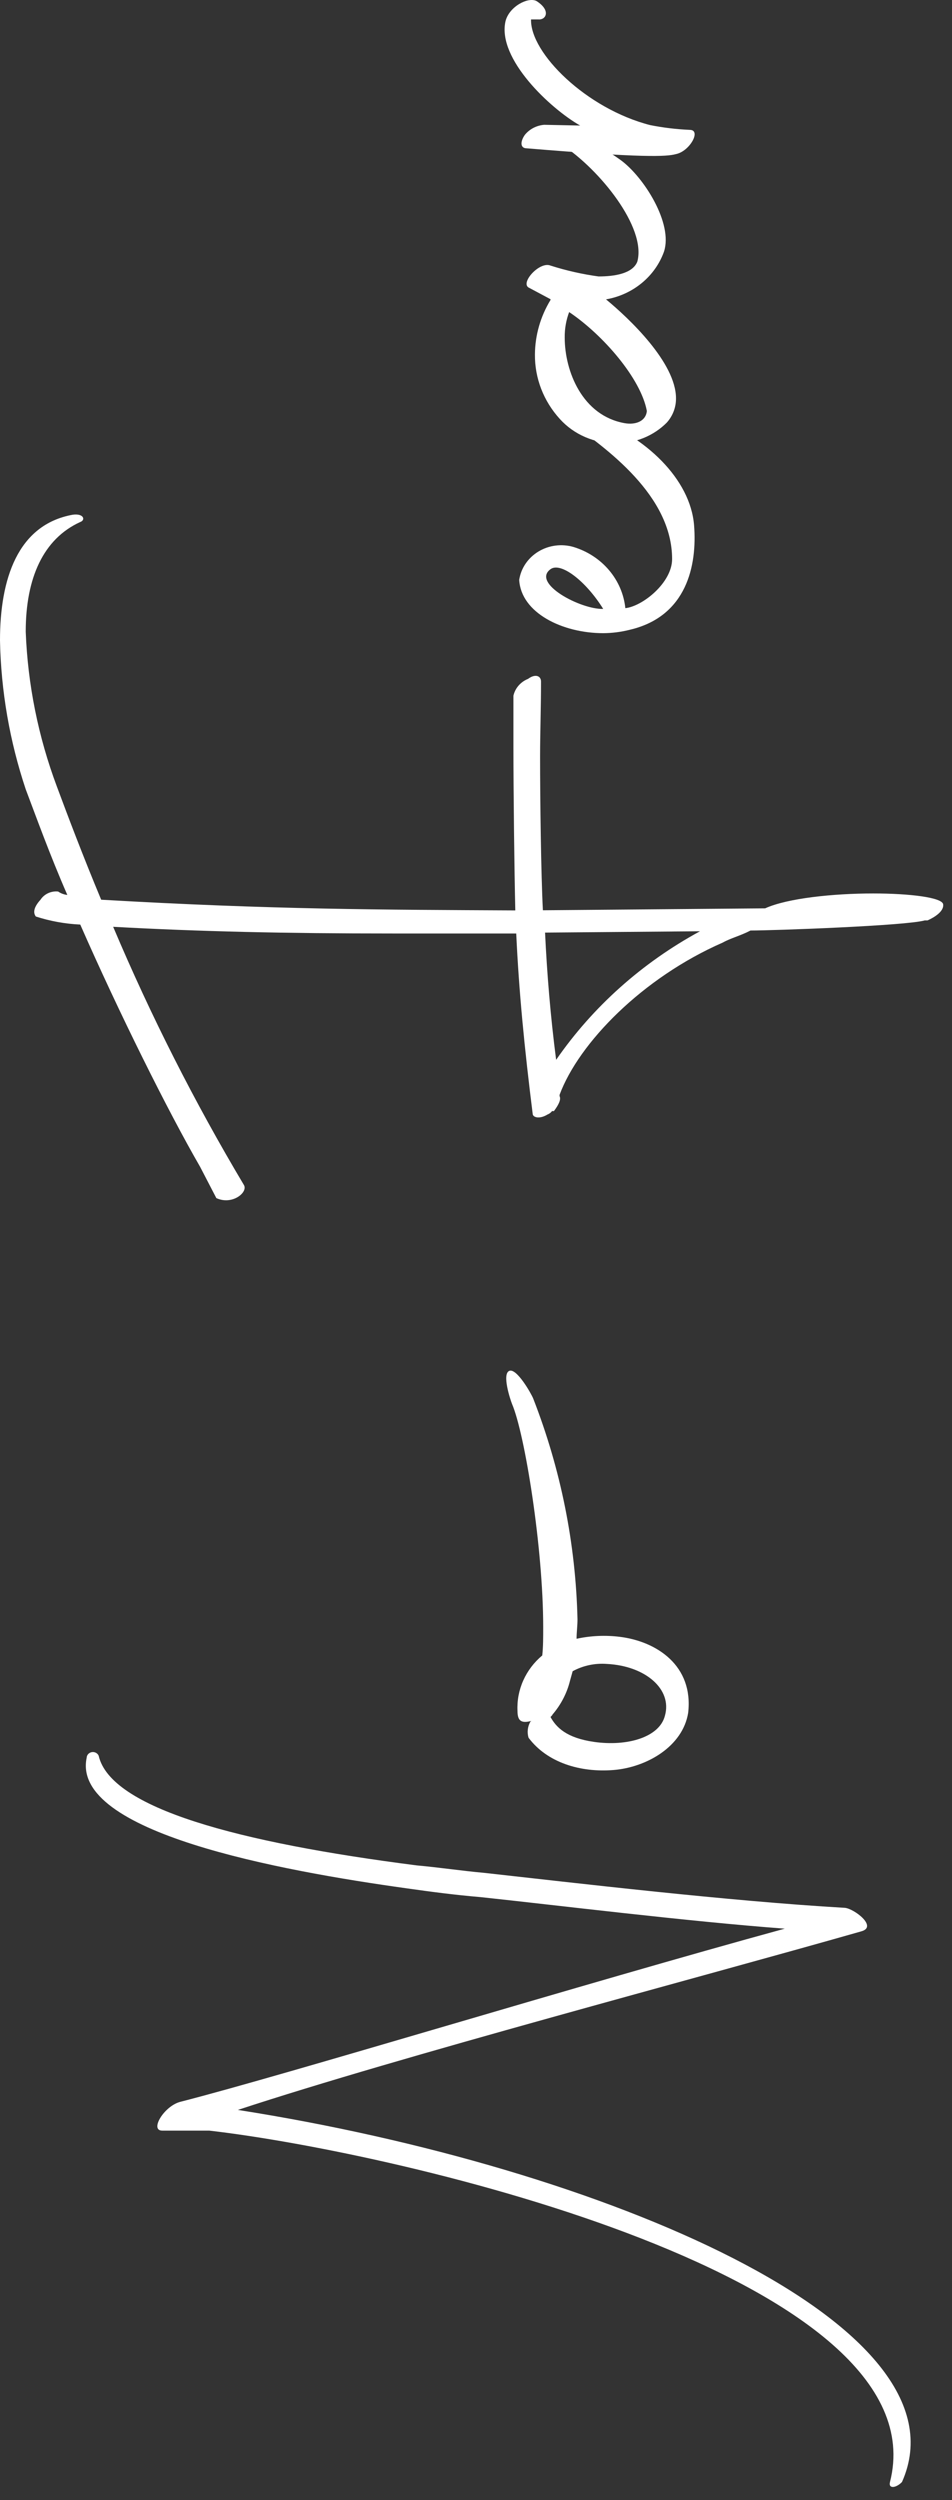 <svg width="64" height="168" viewBox="0 0 64 168" fill="none" xmlns="http://www.w3.org/2000/svg">
<rect x="0" y="0" width="64" height="168" fill="#333333" stroke="none"/>
<path d="M57.904 129.776C46.797 132.946 27.024 138.146 15.99 141.776C40.489 145.616 65.355 156.156 60.639 166.776C60.262 167.176 59.707 167.266 59.832 166.776C63.301 153.116 26.972 144.656 14.073 143.167C13.203 143.167 11.841 143.167 11.097 143.167C11.034 143.167 10.971 143.167 10.908 143.167C10.038 143.167 11.034 141.496 12.145 141.226C19.218 139.416 39.19 133.306 52.759 129.596C46.189 129.106 37.387 128.016 32.305 127.476C30.629 127.336 28.952 127.116 27.338 126.886C18.851 125.706 4.768 123.137 5.826 118.117C5.829 118.025 5.864 117.937 5.927 117.867C5.99 117.798 6.075 117.751 6.17 117.734C6.265 117.718 6.362 117.733 6.446 117.777C6.531 117.821 6.596 117.892 6.633 117.976C7.44 121.506 15.99 123.806 28.02 125.346C29.57 125.486 30.995 125.706 32.546 125.846C38.687 126.526 48.977 127.746 56.794 128.196C57.412 128.246 59.026 129.466 57.904 129.776Z" fill="white"/>
<path d="M36.455 111.237C36.518 110.657 36.518 110.017 36.518 109.337C36.518 104.007 35.281 96.337 34.422 94.337C34.296 94.016 33.741 92.337 34.233 92.117C34.726 91.897 35.721 93.656 35.847 93.977C37.7 98.727 38.705 103.739 38.823 108.807C38.823 109.257 38.76 109.717 38.76 110.117C39.715 109.91 40.702 109.866 41.673 109.987C44.157 110.297 46.629 111.927 46.263 115.097C45.896 117.357 43.475 118.756 41.243 118.936C39.011 119.116 36.78 118.437 35.533 116.767C35.423 116.405 35.468 116.016 35.658 115.686L35.721 115.637C35.04 115.817 34.789 115.637 34.789 114.957C34.757 114.257 34.89 113.56 35.179 112.916C35.467 112.272 35.903 111.698 36.455 111.237ZM37.136 115.237L37.01 115.376C37.387 116.056 38.058 116.777 39.934 117.047C42.166 117.367 44.335 116.737 44.701 115.287C45.204 113.517 43.402 111.937 40.793 111.807C39.994 111.747 39.194 111.918 38.498 112.297L38.32 112.936C38.113 113.773 37.708 114.553 37.136 115.217V115.237Z" fill="white"/>
<path d="M13.454 78.406C11.285 74.656 7.995 68.046 5.396 62.126C4.38 62.079 3.375 61.897 2.41 61.586C2.232 61.356 2.232 60.996 2.724 60.456C2.847 60.267 3.024 60.116 3.233 60.018C3.443 59.921 3.677 59.882 3.908 59.906C4.09 60.033 4.303 60.112 4.527 60.136C3.343 57.426 2.431 54.886 1.729 53.036C0.649 49.8 0.066 46.432 0 43.036C0 38.926 1.174 35.256 4.893 34.586C5.637 34.486 5.763 34.946 5.396 35.076C2.913 36.206 1.729 38.836 1.729 42.446C1.865 45.998 2.571 49.509 3.825 52.856C4.569 54.856 5.554 57.466 6.801 60.456C18.39 61.126 25.662 61.126 34.642 61.176C34.579 58.556 34.516 53.176 34.516 50.176V46.746C34.573 46.496 34.692 46.263 34.864 46.066C35.035 45.87 35.254 45.715 35.501 45.616C36.004 45.246 36.371 45.426 36.371 45.796C36.371 47.606 36.308 49.276 36.308 50.856C36.308 53.616 36.371 58.776 36.497 61.166L51.439 61.036C52.927 60.356 56.029 60.036 58.701 60.036C61.174 60.036 63.343 60.306 63.406 60.766C63.468 61.226 62.85 61.626 62.358 61.846C62.295 61.846 62.232 61.846 62.169 61.846C60.933 62.206 51.995 62.526 50.454 62.526C49.763 62.886 49.144 63.026 48.589 63.336C43.193 65.696 38.917 70.076 37.618 73.566V73.656C37.733 73.876 37.555 74.236 37.241 74.656C37.199 74.666 37.156 74.666 37.115 74.656C37.039 74.76 36.934 74.839 36.811 74.886C36.308 75.196 35.879 75.106 35.816 74.886C35.26 70.456 34.883 66.616 34.705 62.726C31.666 62.726 28.931 62.726 26.395 62.726C19.197 62.726 13.434 62.596 7.607 62.276C10.131 68.248 13.072 74.051 16.409 79.646C16.661 80.136 15.602 80.996 14.544 80.506L13.454 78.406ZM47.059 62.576L36.643 62.666C36.769 65.386 37.01 68.316 37.387 71.216C39.853 67.65 43.167 64.689 47.059 62.576Z" fill="white"/>
<path d="M42.344 42.316C41.759 42.465 41.157 42.543 40.552 42.546C37.817 42.546 35.03 41.186 34.904 38.966C34.963 38.578 35.109 38.206 35.333 37.877C35.557 37.548 35.852 37.269 36.2 37.059C36.547 36.849 36.938 36.713 37.346 36.661C37.753 36.609 38.168 36.641 38.561 36.756C39.498 37.043 40.327 37.584 40.945 38.315C41.563 39.045 41.944 39.932 42.04 40.866C43.214 40.736 45.184 39.146 45.184 37.566C45.184 33.316 40.835 30.146 38.11 28.246C36.623 27.246 38.048 27.396 39.787 28.026C43.381 29.296 46.42 32.186 46.661 35.306C46.87 37.966 46.189 41.416 42.344 42.316ZM40.552 40.916C39.368 39.016 37.691 37.746 37.01 38.246C35.711 39.196 39.043 40.966 40.552 40.916Z" fill="white"/>
<path d="M41.422 29.786C40.705 29.794 39.995 29.652 39.342 29.37C38.688 29.089 38.107 28.674 37.639 28.156C36.542 26.954 35.946 25.41 35.962 23.816C35.971 22.53 36.333 21.268 37.01 20.156V20.106L35.585 19.346C34.904 19.066 36.266 17.536 37.01 17.846C38.061 18.181 39.141 18.426 40.237 18.576C41.285 18.576 42.532 18.396 42.847 17.576C43.465 15.276 40.3 11.386 37.817 9.756C36.769 8.986 38.32 8.306 41.725 10.756C43.276 11.886 45.257 15.006 44.639 16.906C44.347 17.724 43.832 18.453 43.147 19.017C42.462 19.582 41.631 19.961 40.74 20.116C42.281 21.386 45.445 24.366 45.445 26.766C45.451 27.363 45.232 27.942 44.827 28.396C44.389 28.837 43.86 29.188 43.275 29.427C42.689 29.666 42.059 29.788 41.422 29.786ZM38.278 20.926C38.062 21.49 37.955 22.086 37.964 22.686C37.964 24.946 39.148 27.936 41.998 28.436C42.742 28.566 43.423 28.296 43.486 27.616C43.088 25.446 40.552 22.506 38.257 20.966L38.278 20.926Z" fill="white"/>
<path d="M35.407 9.966C34.967 9.966 34.967 9.516 35.281 9.066C35.437 8.873 35.633 8.713 35.856 8.596C36.08 8.479 36.327 8.408 36.581 8.386L39.001 8.436C37.01 7.306 33.416 3.956 33.982 1.436C34.223 0.436 35.522 -0.234 36.078 0.076C37.062 0.716 36.696 1.346 36.203 1.306H35.7C35.638 3.566 39.42 7.306 43.706 8.406C44.583 8.58 45.473 8.687 46.367 8.726C47.174 8.726 46.367 10.176 45.435 10.356C44.827 10.526 43.234 10.616 35.407 9.966Z" fill="white"/>
</svg>
